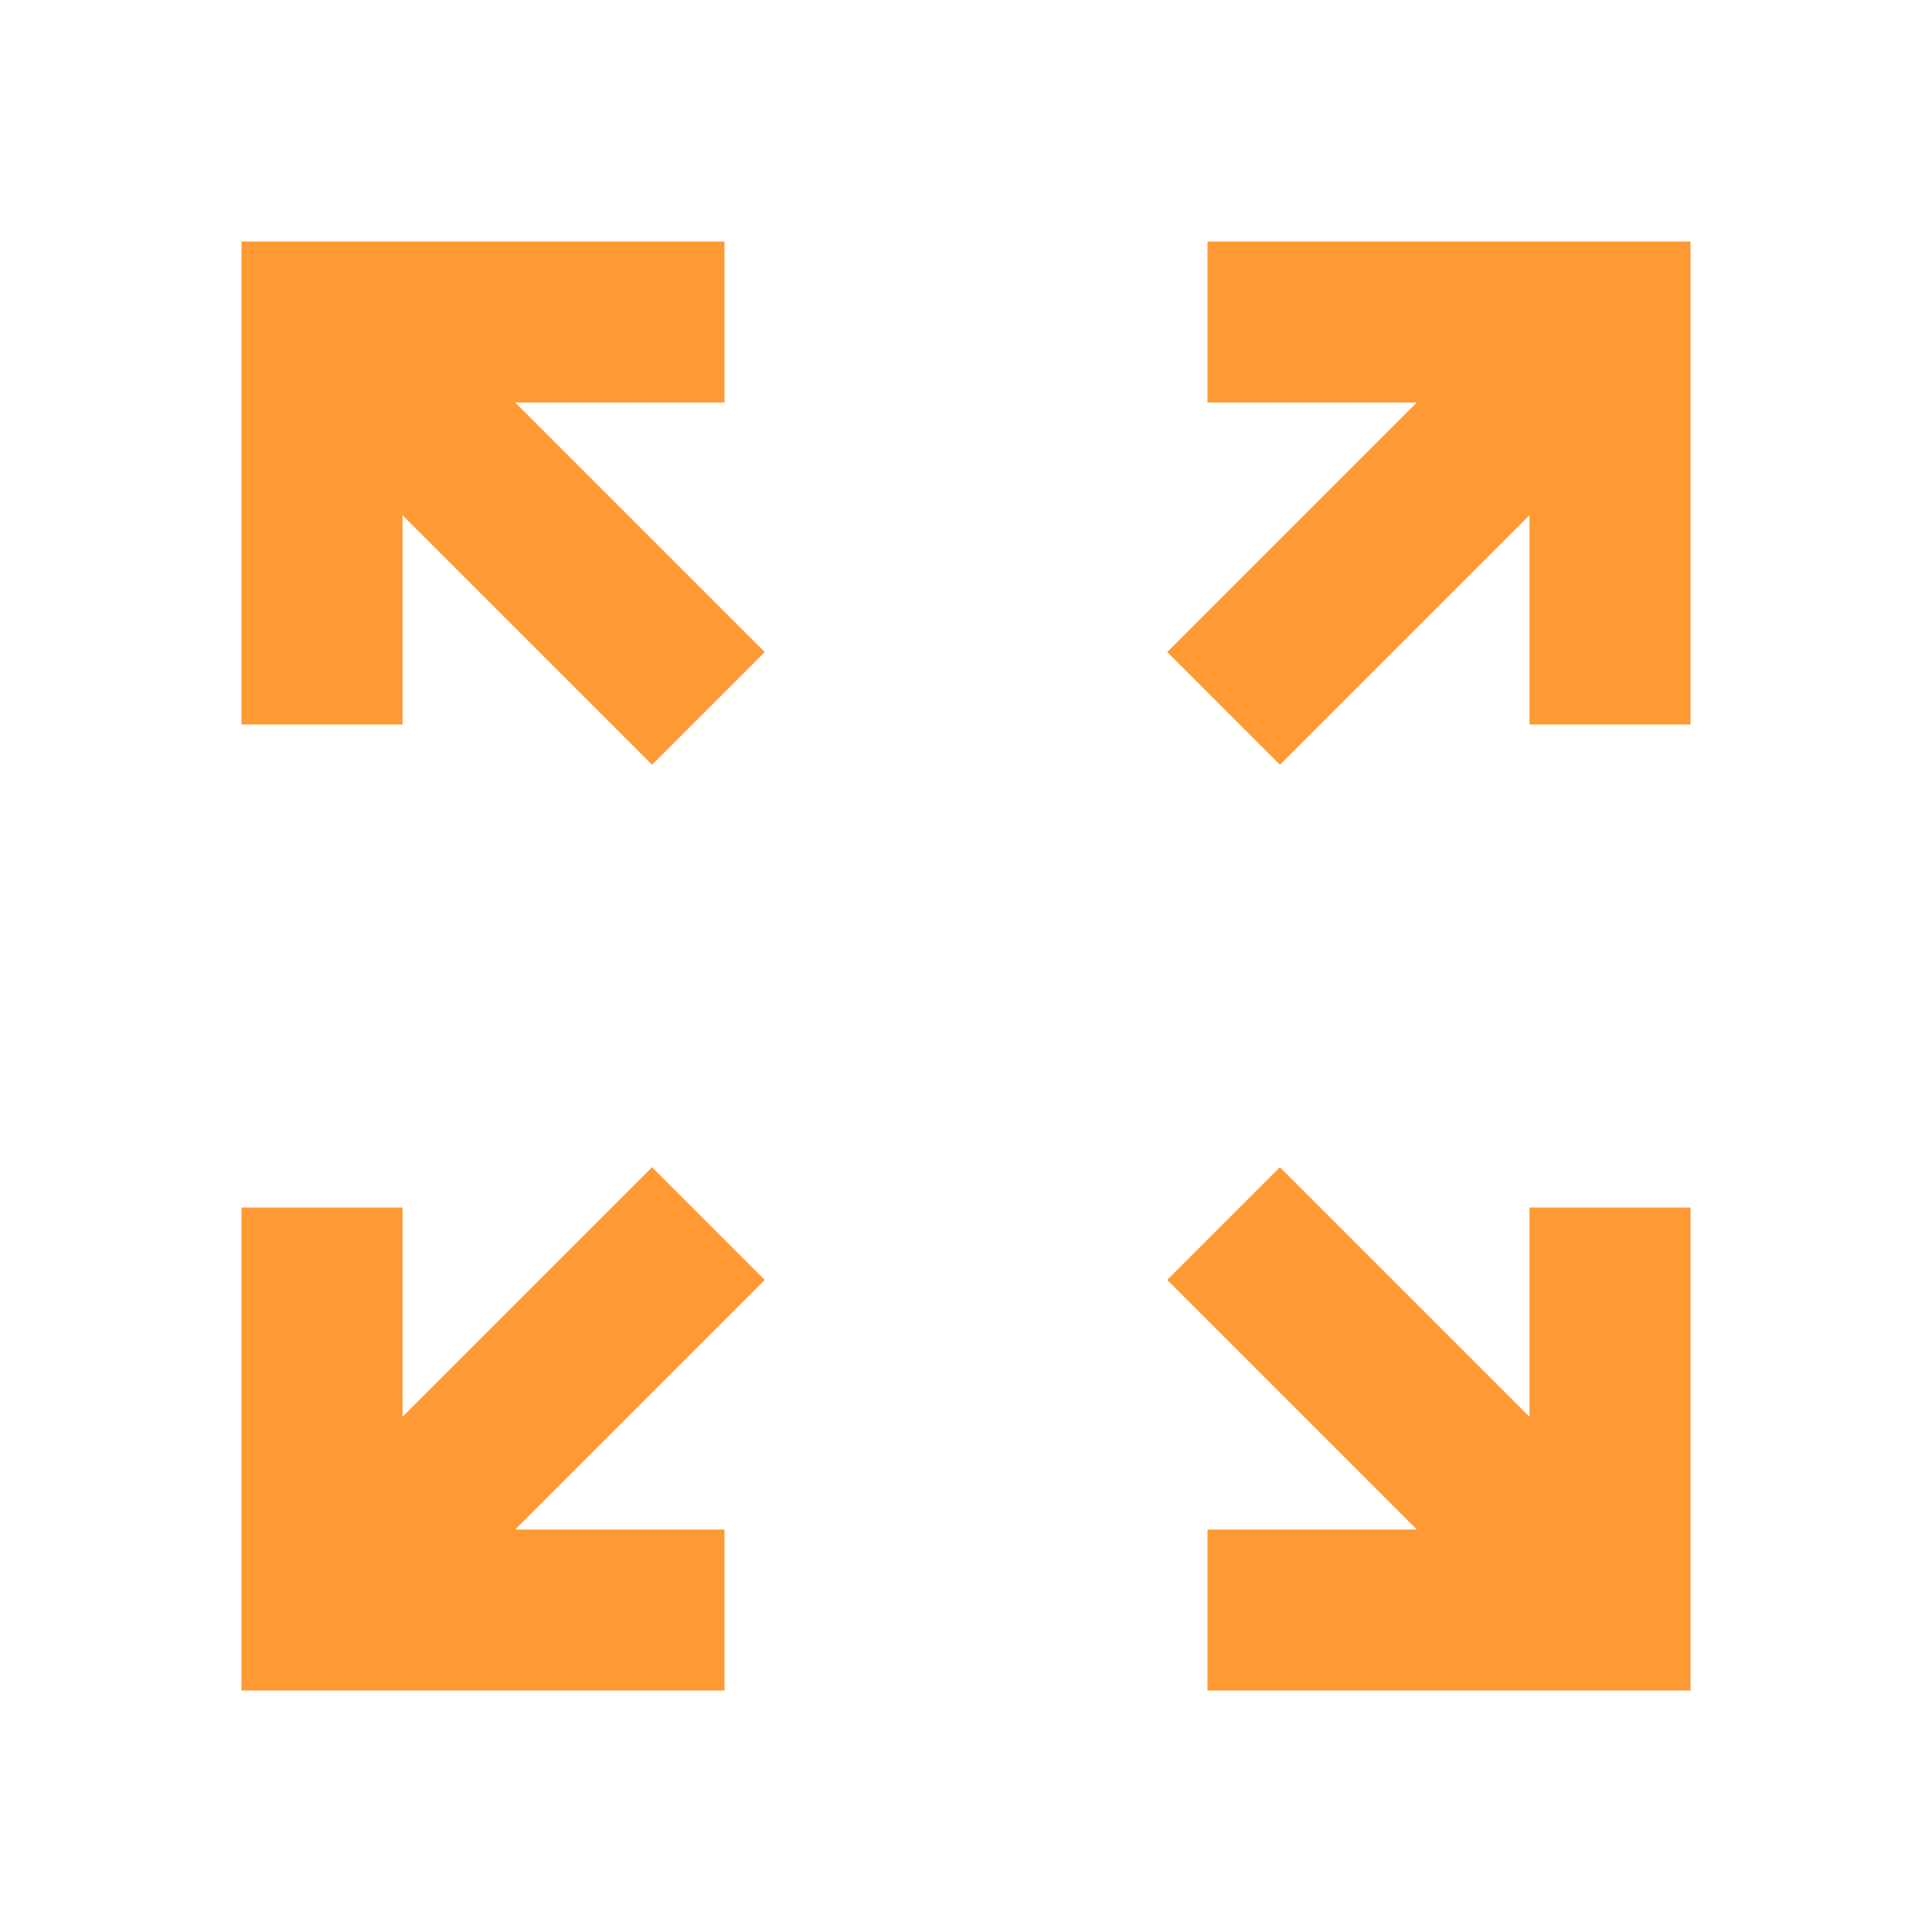<svg width="18" height="18" viewBox="0 0 18 18" fill="none" xmlns="http://www.w3.org/2000/svg">
<mask id="mask0_13382_2208" style="mask-type:alpha" maskUnits="userSpaceOnUse" x="0" y="0" width="18" height="18">
<rect width="18" height="18" fill="#D9D9D9"/>
</mask>
<g mask="url(#mask0_13382_2208)">
<path d="M2.25 15.75V11.25H3.75V13.2L6.075 10.875L7.125 11.925L4.8 14.25H6.75V15.75H2.25ZM11.25 15.75V14.25H13.2L10.875 11.925L11.925 10.875L14.25 13.2V11.25H15.75V15.75H11.25ZM6.075 7.125L3.75 4.8V6.75H2.25V2.25H6.75V3.75H4.8L7.125 6.075L6.075 7.125ZM11.925 7.125L10.875 6.075L13.2 3.75H11.25V2.25H15.75V6.75H14.25V4.8L11.925 7.125Z" fill="#FF9933"/>
</g>
</svg>

